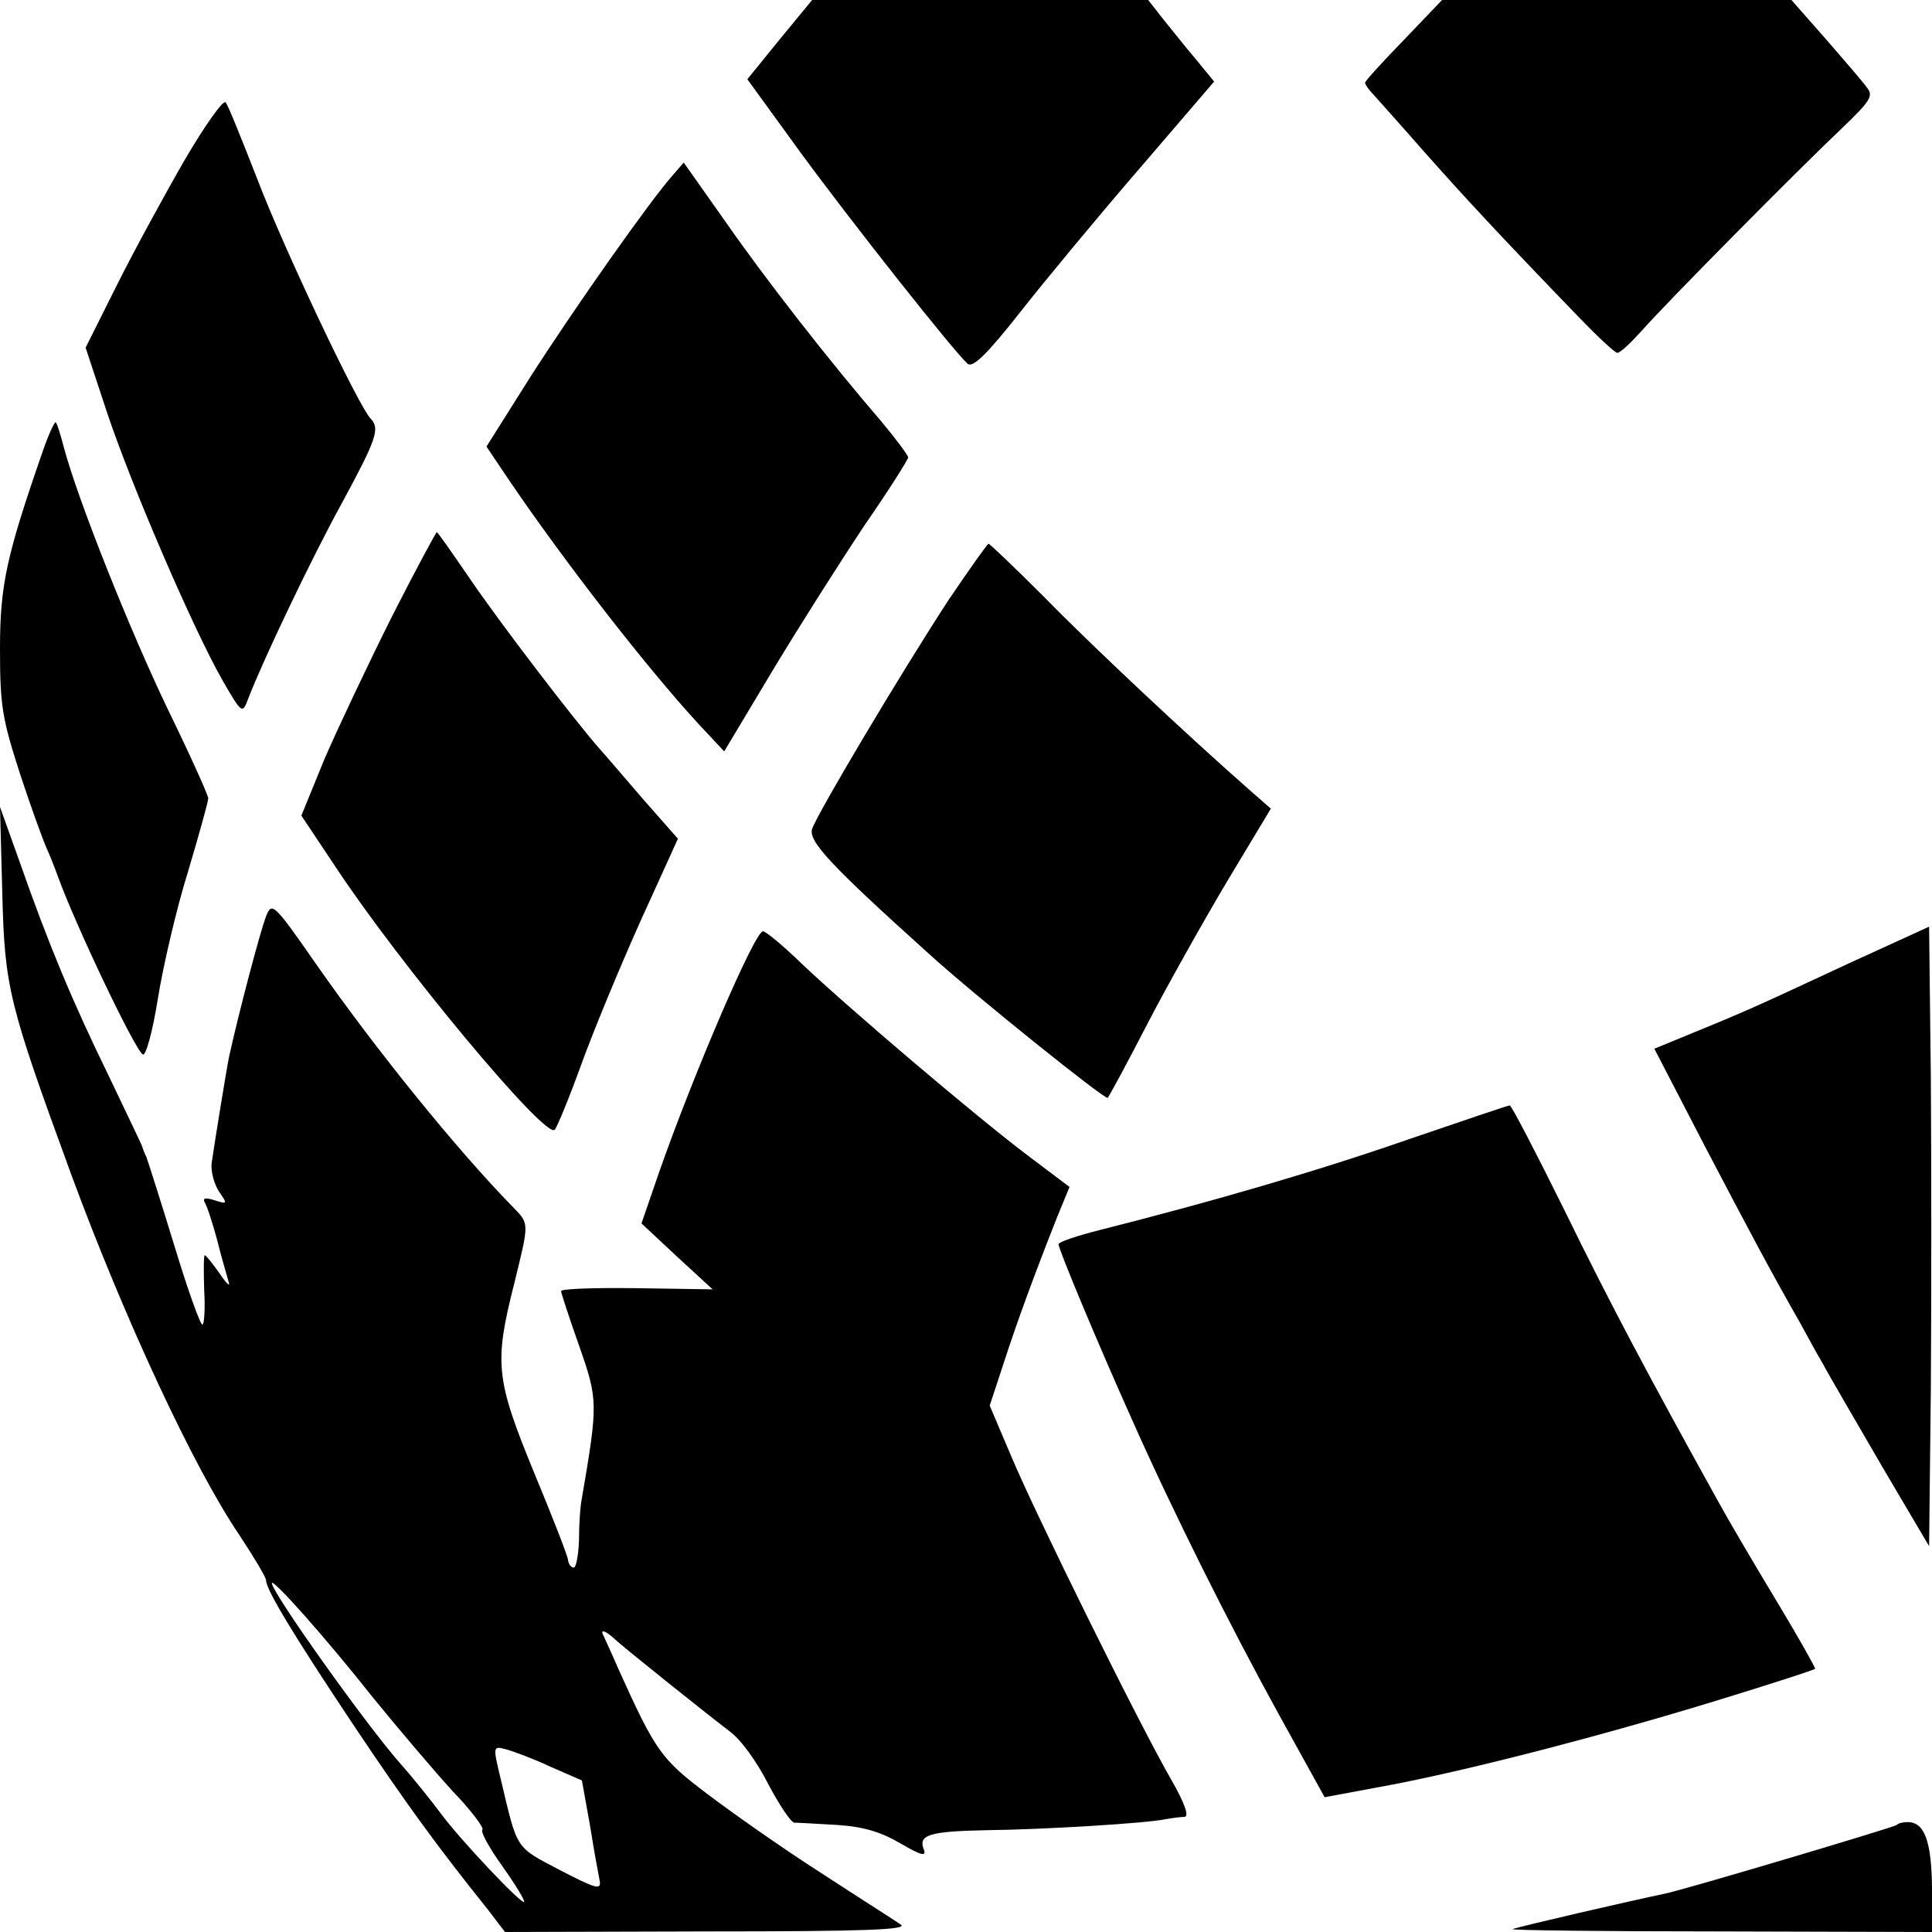 <?xml version="1.0" standalone="no"?>
<!DOCTYPE svg PUBLIC "-//W3C//DTD SVG 20010904//EN"
 "http://www.w3.org/TR/2001/REC-SVG-20010904/DTD/svg10.dtd">
<svg version="1.0" xmlns="http://www.w3.org/2000/svg"
 width="334pt" height="334pt" viewBox="0 0 334 334"
 preserveAspectRatio="xMidYMid meet">
<g transform="translate(0,334) scale(0.1,-0.1)"
fill="#000000" stroke="none">
<path d="M1348 3272 l-56 -69 90 -124 c90 -123 268 -348 291 -368 9 -7 33 16
92 91 44 56 137 168 207 249 l127 148 -32 39 c-18 21 -43 53 -57 70 l-25 32
-291 0 -290 0 -56 -68z"/>
<path d="M2427 3271 c-37 -38 -67 -71 -67 -74 0 -3 6 -12 13 -19 6 -7 46 -51
87 -98 70 -79 131 -145 272 -291 31 -32 60 -59 64 -59 5 0 23 17 42 38 43 49
274 282 346 350 49 47 55 56 44 70 -7 10 -39 47 -72 85 l-59 67 -302 0 -302 0
-66 -69z"/>
<path d="M319 3063 c-34 -59 -87 -156 -117 -216 l-54 -108 37 -112 c42 -126
148 -372 199 -462 34 -59 35 -60 45 -33 25 65 109 242 163 340 59 109 65 127
49 144 -21 21 -152 298 -196 414 -27 69 -51 129 -55 133 -4 5 -36 -40 -71
-100z"/>
<path d="M1163 3037 c-37 -41 -171 -231 -247 -350 l-75 -119 41 -61 c94 -138
234 -319 326 -419 l44 -47 85 142 c47 78 119 191 159 251 41 59 74 112 74 115
0 4 -21 32 -46 62 -88 102 -199 244 -270 346 l-72 102 -19 -22z"/>
<path d="M75 2563 c-64 -184 -75 -234 -75 -345 0 -99 4 -121 35 -217 19 -58
40 -115 45 -126 5 -11 14 -33 20 -50 30 -83 133 -300 147 -308 5 -3 17 40 26
97 9 56 32 155 52 219 19 64 35 121 35 127 0 5 -31 74 -69 152 -66 137 -157
365 -181 456 -6 23 -12 42 -14 42 -2 0 -12 -21 -21 -47z"/>
<path d="M677 2273 c-41 -82 -93 -192 -116 -245 l-40 -98 58 -87 c112 -170
365 -474 380 -456 4 4 25 55 46 113 21 58 67 169 102 247 l65 143 -59 67 c-32
37 -66 77 -76 88 -41 46 -178 225 -227 298 -29 42 -53 77 -55 77 -1 0 -37 -66
-78 -147z"/>
<path d="M1640 2303 c-81 -124 -227 -369 -236 -396 -7 -21 32 -63 202 -216 79
-72 305 -253 309 -249 2 2 32 57 66 123 34 66 97 178 139 249 l77 128 -41 36
c-99 87 -267 244 -351 330 -50 50 -94 92 -96 92 -2 0 -33 -44 -69 -97z"/>
<path d="M4 1795 c4 -162 11 -190 119 -485 91 -247 212 -508 291 -624 25 -38
46 -73 46 -78 0 -16 47 -94 151 -250 93 -139 145 -210 233 -320 l29 -38 351 1
c275 0 347 3 333 12 -10 7 -73 47 -139 90 -67 43 -155 105 -197 137 -78 59
-88 73 -152 215 -12 28 -24 53 -26 58 -6 11 4 8 19 -6 16 -15 151 -123 198
-159 21 -15 48 -53 68 -92 19 -36 39 -66 45 -67 7 0 40 -2 75 -4 45 -3 75 -12
109 -32 36 -21 45 -23 40 -10 -10 25 10 31 108 33 98 1 278 12 310 19 11 2 26
4 33 4 8 1 0 24 -23 64 -57 99 -237 464 -277 560 l-37 87 24 73 c23 71 53 153
93 254 l21 51 -73 55 c-90 68 -310 255 -390 331 -32 31 -62 56 -67 56 -14 0
-119 -244 -179 -415 l-31 -90 61 -57 62 -57 -131 2 c-72 1 -131 -1 -131 -5 0
-3 14 -46 31 -94 33 -94 33 -100 5 -264 -3 -14 -5 -46 -5 -72 -1 -27 -5 -48
-9 -48 -5 0 -9 6 -10 13 0 6 -27 75 -59 152 -66 161 -69 188 -34 326 26 106
26 103 -1 131 -98 100 -238 273 -342 422 -73 105 -76 107 -86 82 -11 -29 -48
-170 -64 -243 -4 -19 -24 -142 -30 -183 -2 -14 4 -36 12 -49 16 -23 15 -23 -7
-16 -16 5 -21 4 -17 -4 4 -6 13 -34 21 -63 7 -29 17 -62 20 -73 4 -11 -3 -5
-15 13 -12 17 -24 32 -26 32 -2 0 -2 -27 -1 -60 2 -33 0 -60 -3 -60 -4 0 -26
62 -49 138 -23 75 -45 144 -48 152 -4 8 -7 17 -8 20 -1 3 -27 57 -57 120 -62
127 -104 227 -154 370 l-34 95 4 -150z m641 -1390 c44 -54 106 -127 137 -161
32 -33 55 -64 52 -67 -4 -3 12 -32 35 -64 22 -31 39 -59 37 -61 -5 -4 -111
108 -144 153 -15 20 -45 58 -68 84 -59 66 -224 298 -224 314 0 10 92 -93 175
-198z m306 -119 l55 -24 14 -78 c7 -44 15 -87 17 -97 2 -15 -9 -11 -69 20 -78
41 -73 34 -102 156 -14 58 -14 59 8 53 12 -3 47 -16 77 -30z"/>
<path d="M3195 1674 c-159 -74 -174 -81 -267 -119 l-68 -28 86 -166 c80 -153
118 -224 166 -308 10 -18 27 -50 39 -70 11 -21 58 -101 102 -177 l82 -139 3
272 c1 150 1 391 0 536 l-3 263 -140 -64z"/>
<path d="M2434 1370 c-155 -54 -337 -107 -531 -156 -40 -10 -73 -21 -73 -25 0
-9 69 -174 126 -301 70 -158 170 -358 256 -514 l78 -141 118 22 c145 28 379
89 579 151 81 25 149 47 151 49 1 1 -28 53 -66 116 -38 63 -84 141 -102 174
-117 211 -187 342 -265 502 -50 101 -92 182 -95 182 -3 0 -82 -27 -176 -59z"/>
<path d="M3279 185 c-5 -4 -367 -112 -402 -119 -49 -10 -253 -57 -262 -61 -5
-2 155 -4 358 -4 l367 -1 0 78 c-1 79 -13 112 -42 112 -8 0 -17 -2 -19 -5z"/>
</g>
</svg>
